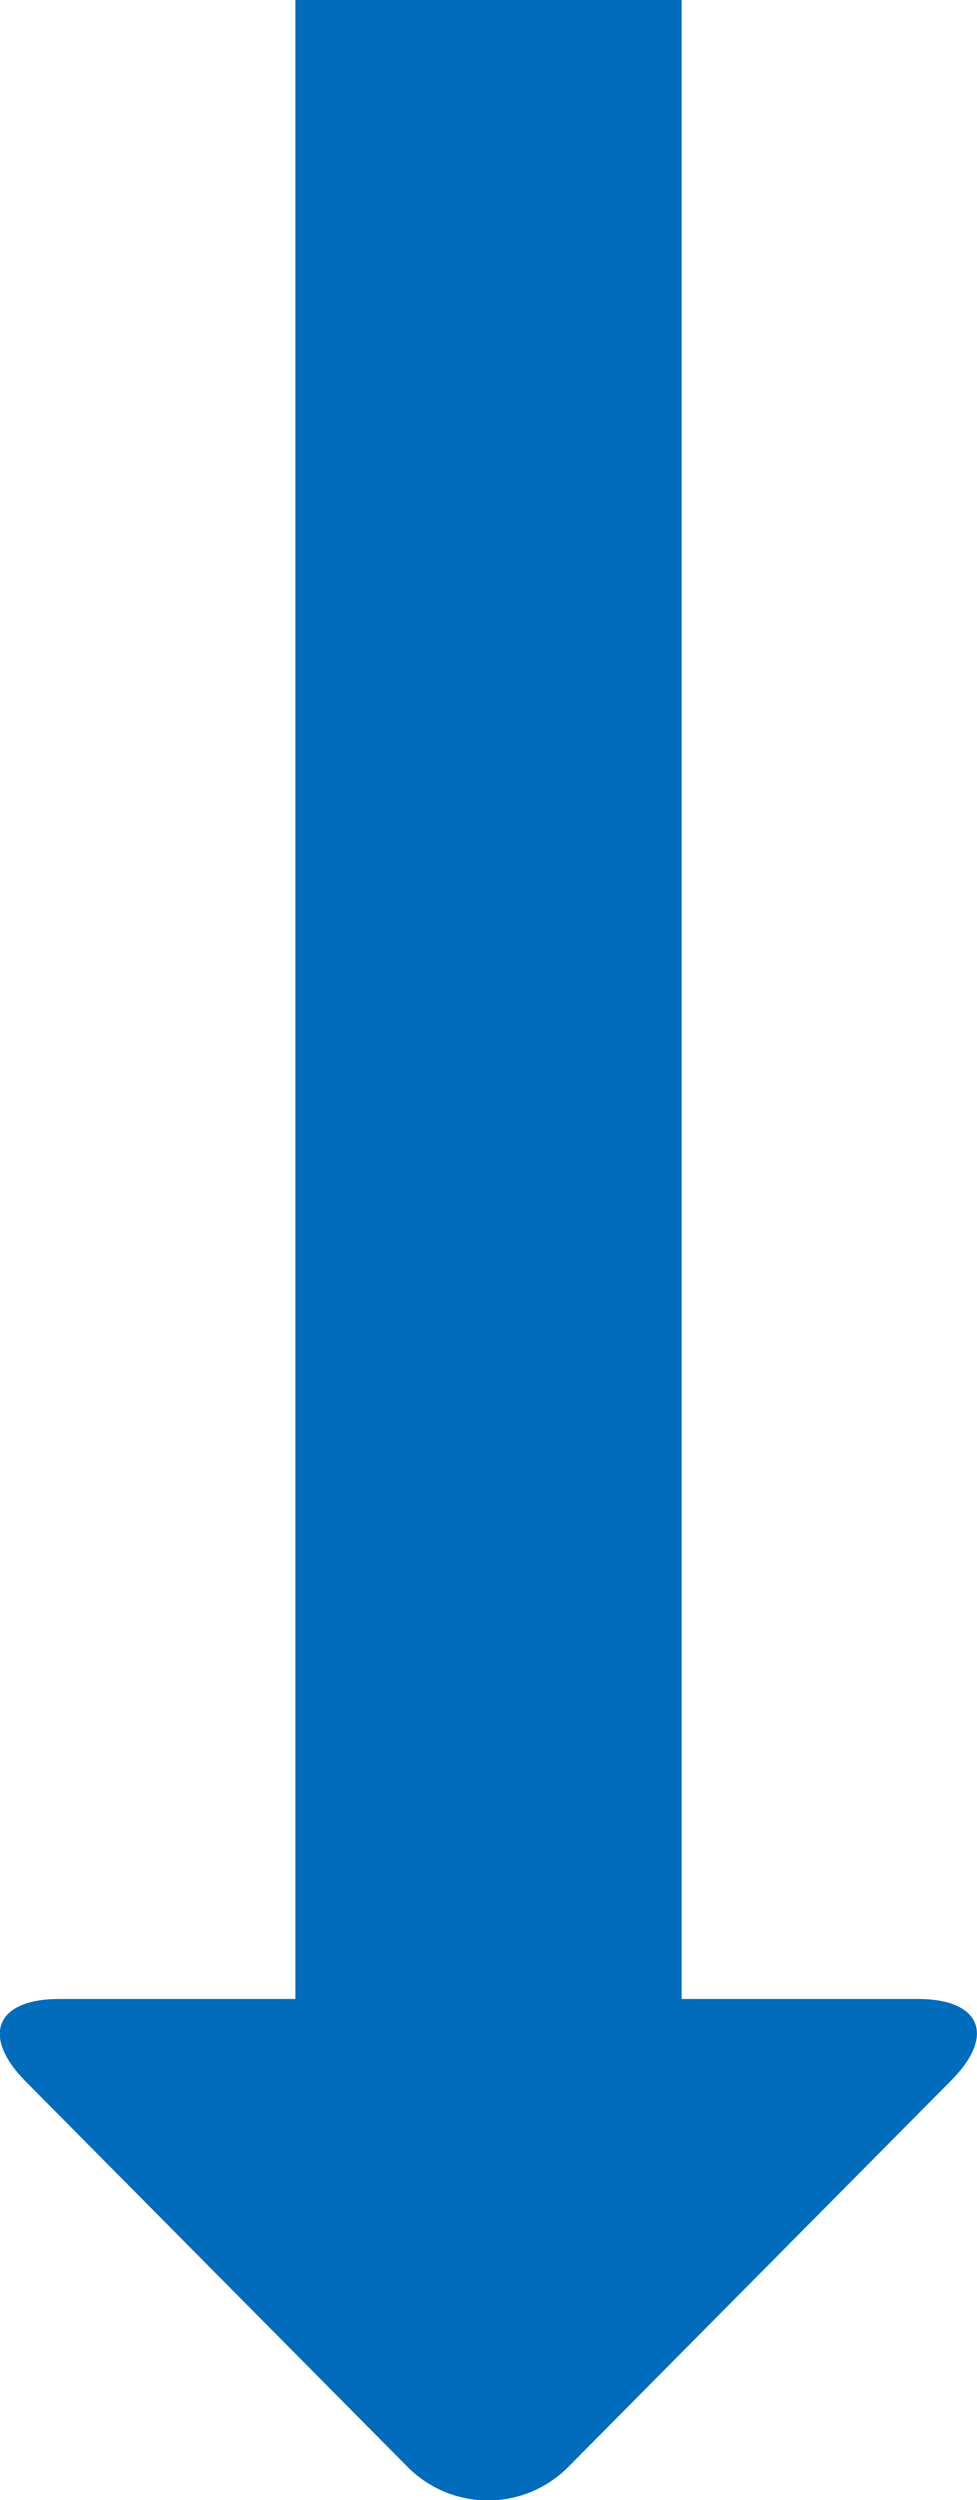 <?xml version="1.0" encoding="utf-8"?>
<!-- Generator: Adobe Illustrator 25.2.1, SVG Export Plug-In . SVG Version: 6.00 Build 0)  -->
<svg version="1.1" id="レイヤー_1" xmlns="http://www.w3.org/2000/svg" xmlns:xlink="http://www.w3.org/1999/xlink" x="0px"
	 y="0px" viewBox="0 0 86 220" style="enable-background:new 0 0 86 220;" xml:space="preserve">
<style type="text/css">
	.st0{fill:#006CBB;}
</style>
<g id="レイヤー_2_1_">
	<path class="st0" d="M80.8,175.9H60V0H26v175.9H5.2c-5.5,0-6.9,3.2-3,7.2l33.7,34c3.9,3.9,10.2,3.9,14.1,0c0,0,0,0,0,0l33.7-34
		C87.7,179.1,86.3,175.9,80.8,175.9z"/>
</g>
</svg>